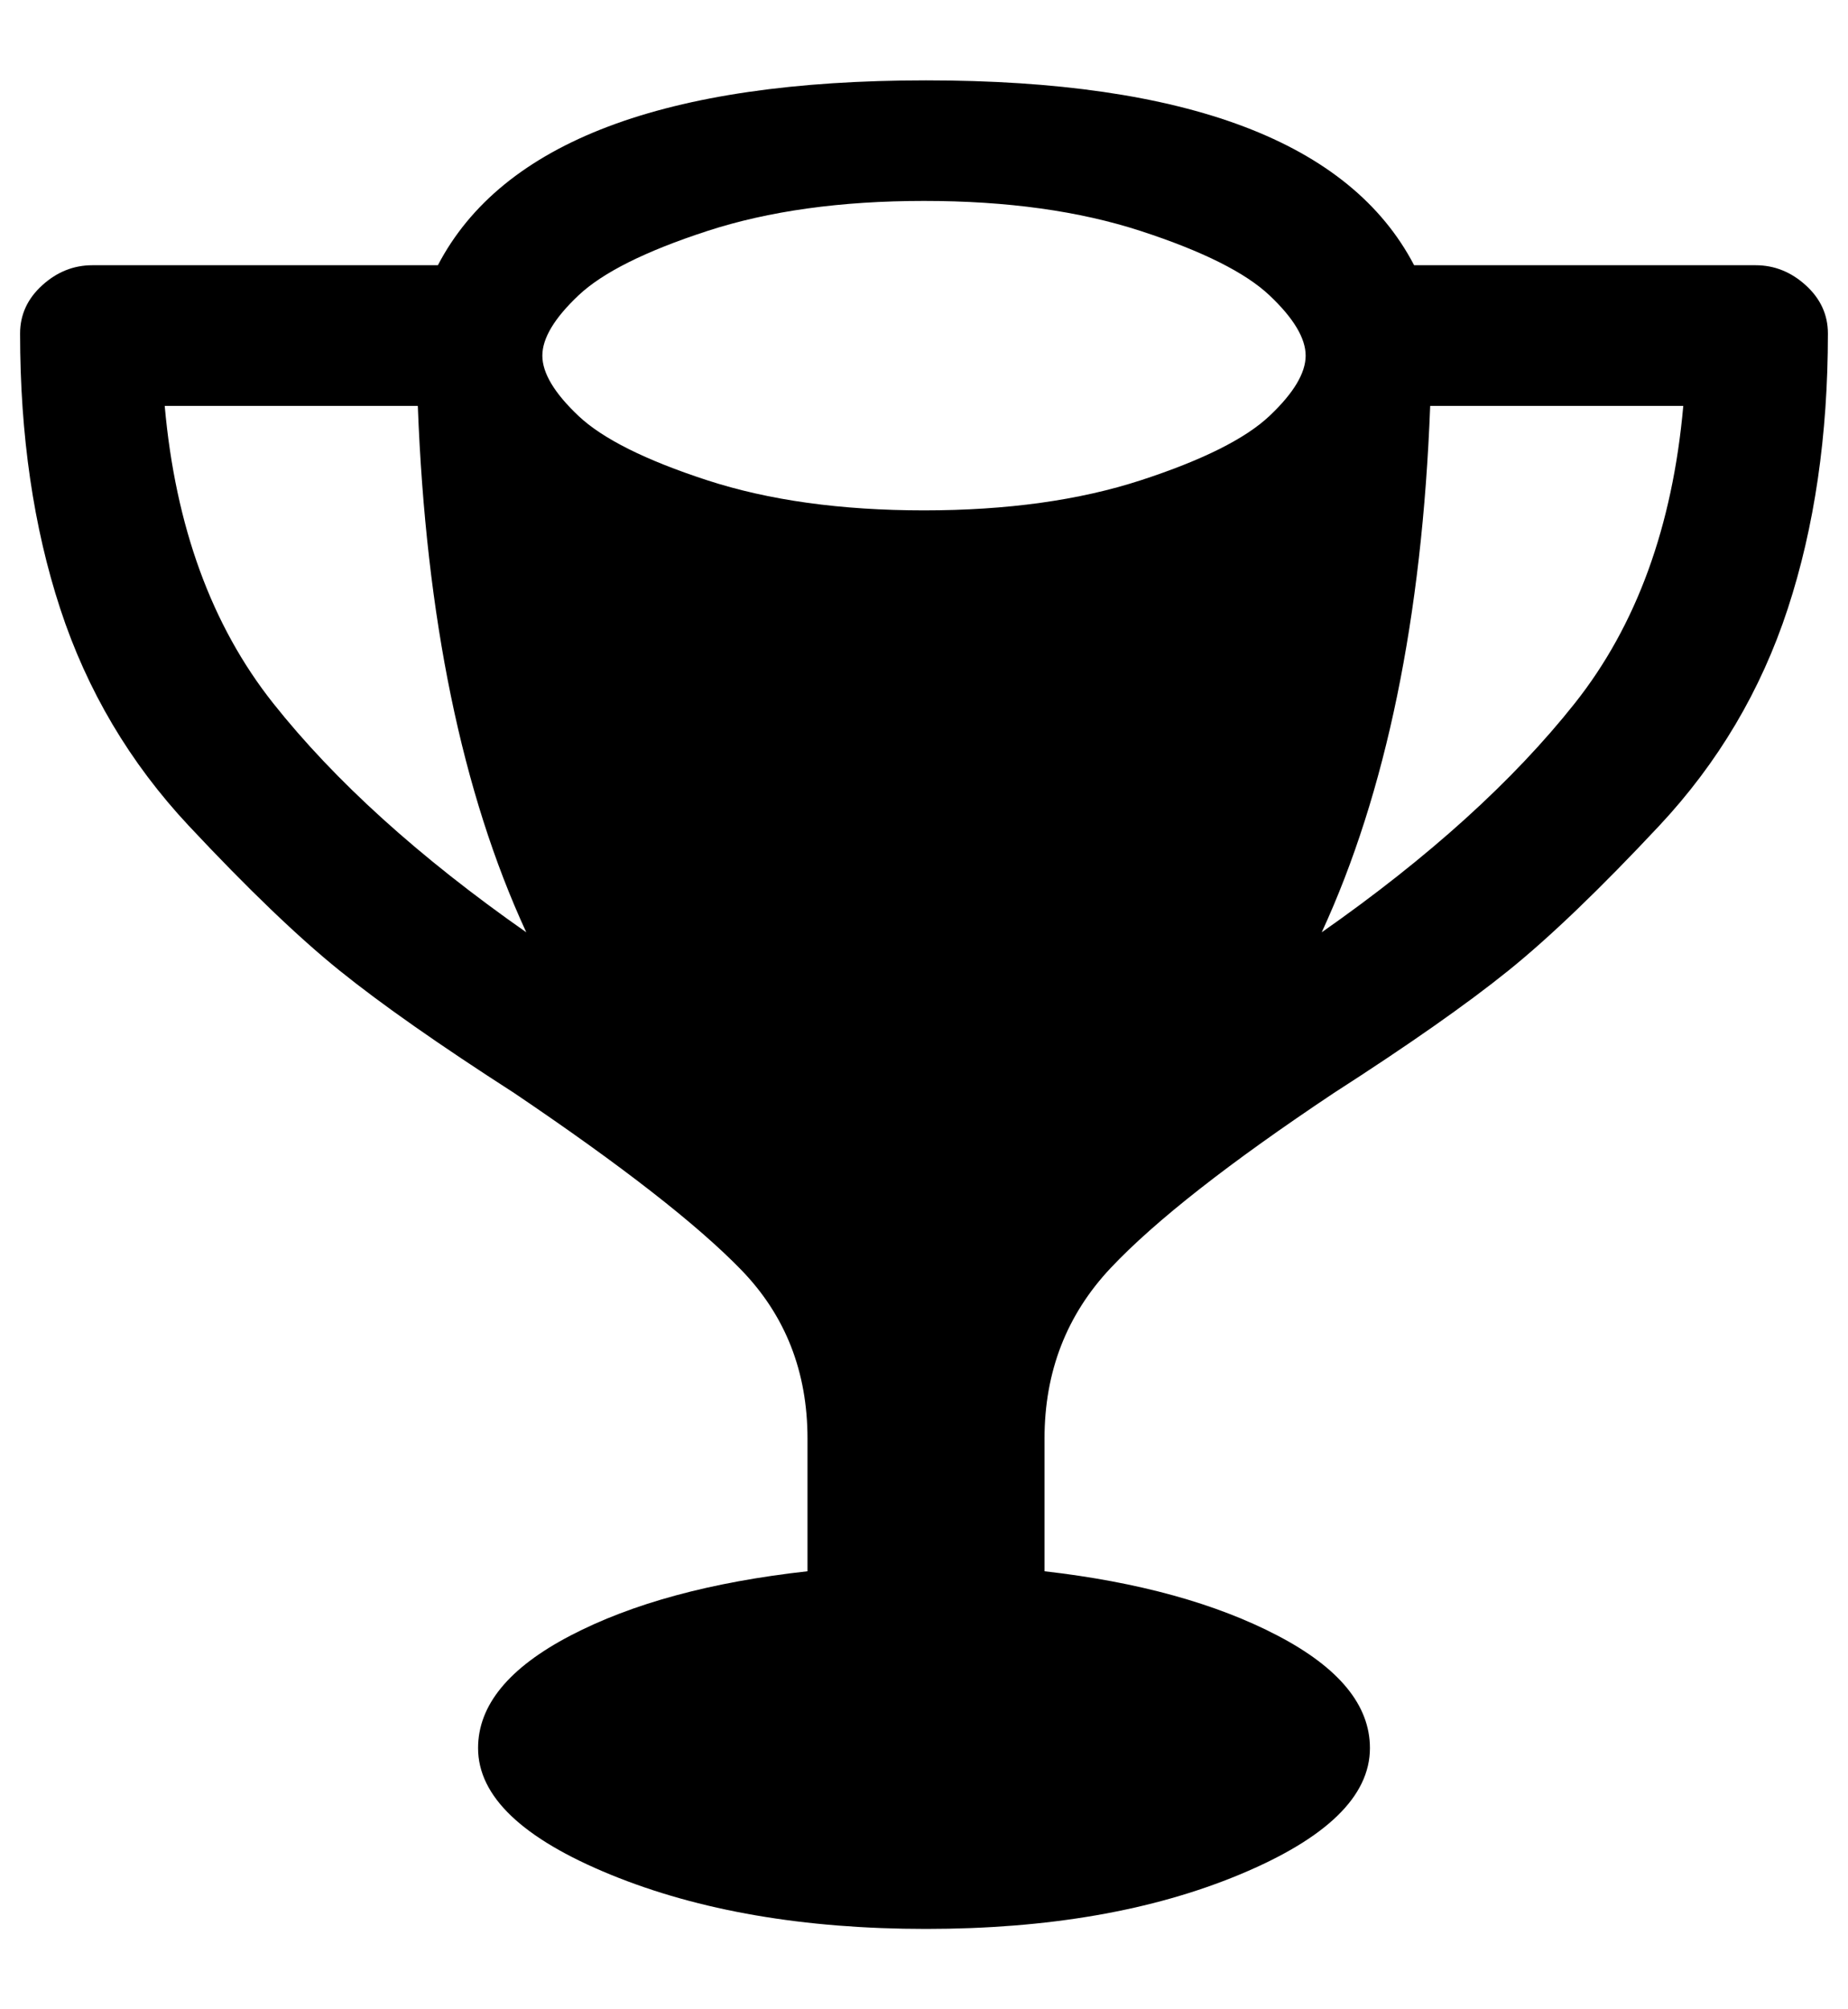 <?xml version="1.0" standalone="no"?>
<!DOCTYPE svg PUBLIC "-//W3C//DTD SVG 1.1//EN" "http://www.w3.org/Graphics/SVG/1.1/DTD/svg11.dtd" >
<svg xmlns="http://www.w3.org/2000/svg" xmlns:xlink="http://www.w3.org/1999/xlink" version="1.1" viewBox="-10 0 920 1000">
   <path fill="currentColor"
d="M510 716v66q70 8 116 32t46 56q0 36 -65 63t-156 27t-157 -27t-66 -63q0 -32 46 -56t118 -32v-66q0 -50 -33 -84t-113 -88q-56 -36 -87 -61t-75 -72t-64 -108t-20 -137q0 -14 11 -24t25 -10h172q48 -92 243 -92t243 92h170q14 0 25 10t11 24q0 76 -20 137t-64 108t-75 72
t-87 61q-78 52 -111 87t-33 85zM648 464q80 -56 126 -114t54 -148h-126q-6 158 -54 262zM450 100q-62 0 -108 15t-64 32t-18 30t18 30t64 32t108 15t108 -15t64 -32t18 -30t-18 -30t-64 -32t-108 -15zM72 202q8 90 54 148t126 114q-48 -104 -54 -262h-126z" />
</svg>
